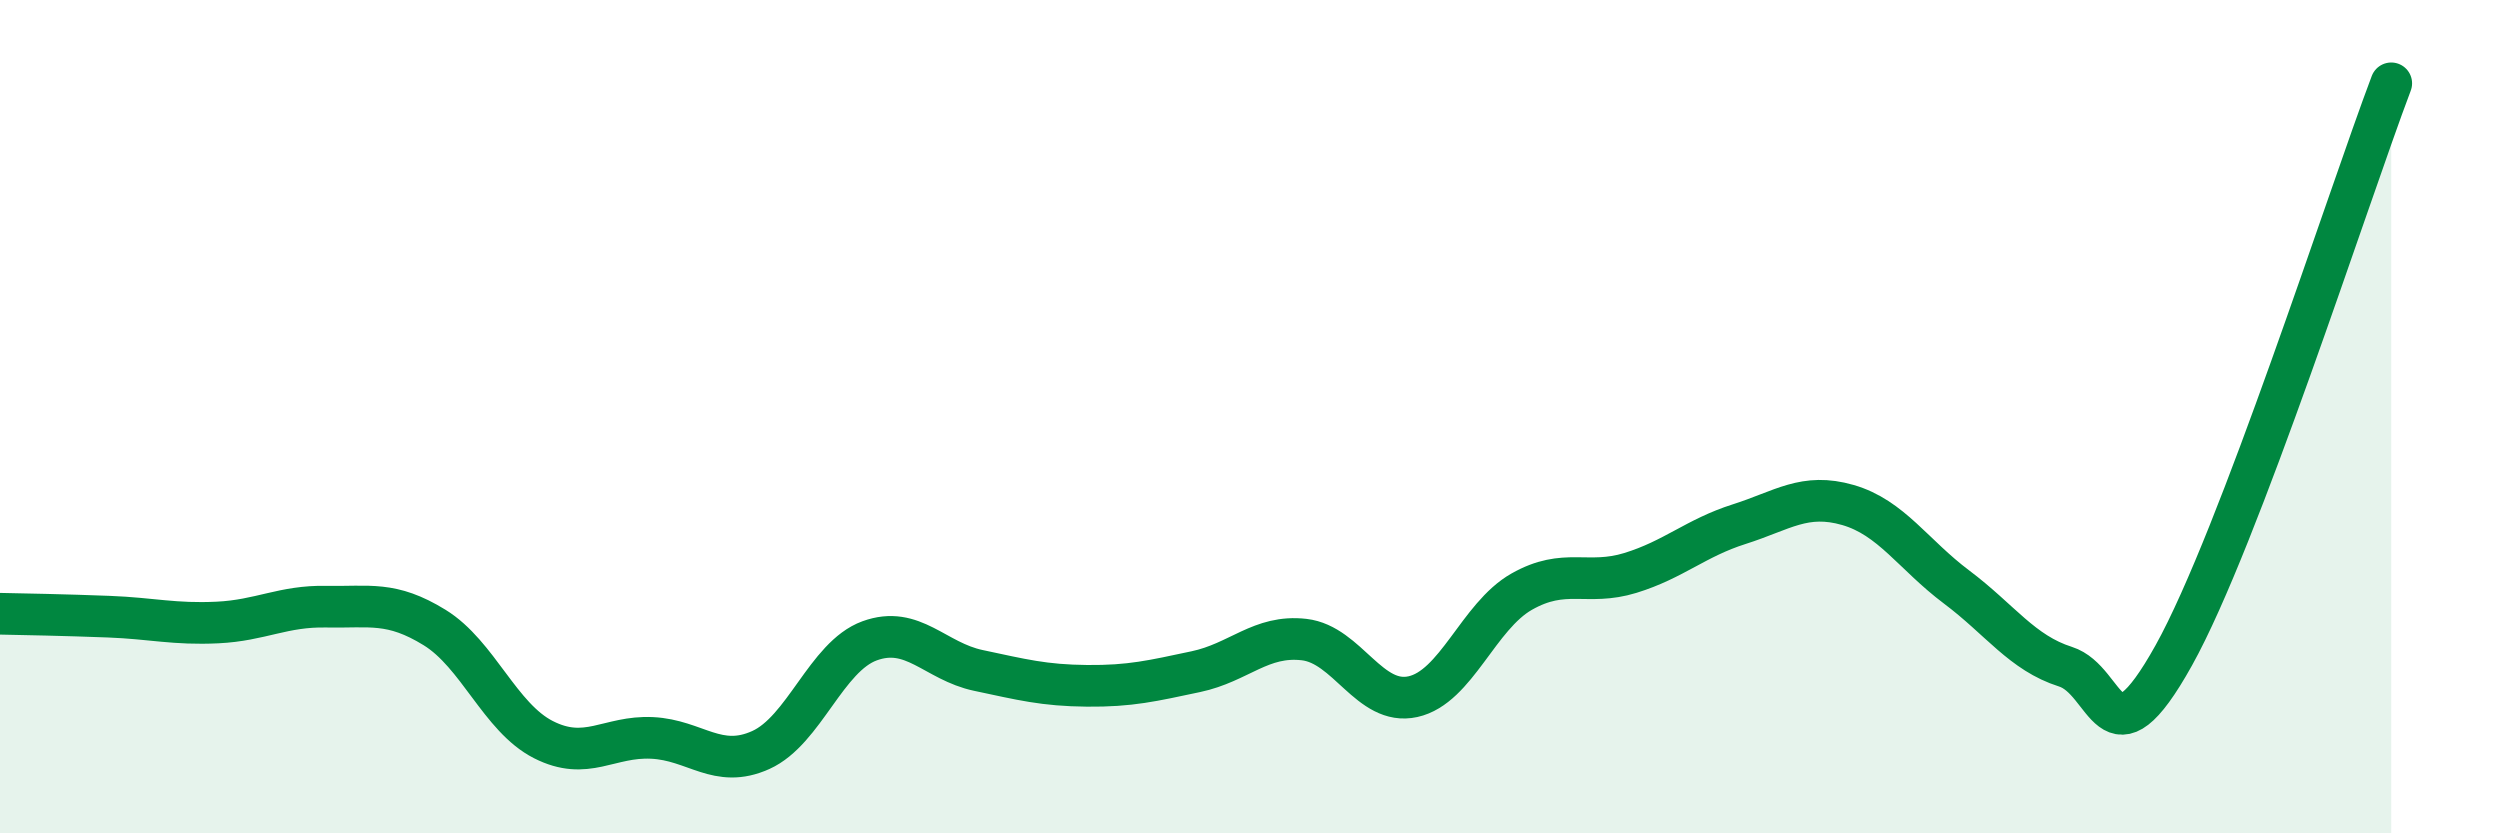 
    <svg width="60" height="20" viewBox="0 0 60 20" xmlns="http://www.w3.org/2000/svg">
      <path
        d="M 0,14.73 C 0.52,14.74 1.57,14.76 2.61,14.8 C 3.65,14.84 4.18,14.99 5.22,14.94 C 6.26,14.89 6.79,14.54 7.83,14.56 C 8.87,14.58 9.39,14.42 10.43,15.06 C 11.47,15.7 12,17.22 13.04,17.75 C 14.08,18.28 14.61,17.66 15.65,17.71 C 16.69,17.76 17.22,18.47 18.26,18 C 19.3,17.53 19.83,15.76 20.87,15.38 C 21.91,15 22.44,15.87 23.48,16.09 C 24.52,16.31 25.05,16.45 26.09,16.46 C 27.13,16.47 27.66,16.34 28.7,16.12 C 29.74,15.9 30.26,15.23 31.3,15.35 C 32.34,15.47 32.87,16.95 33.91,16.72 C 34.95,16.49 35.48,14.79 36.52,14.2 C 37.56,13.61 38.09,14.07 39.13,13.75 C 40.17,13.43 40.7,12.91 41.74,12.58 C 42.78,12.25 43.31,11.82 44.35,12.12 C 45.39,12.42 45.92,13.31 46.96,14.09 C 48,14.87 48.53,15.67 49.57,16 C 50.61,16.33 50.61,18.53 52.17,15.73 C 53.73,12.93 56.35,4.75 57.39,2L57.39 20L0 20Z"
        fill="#008740"
        opacity="0.1"
        stroke-linecap="round"
        stroke-linejoin="round"
      />
      <path
        d="M 0,14.73 C 0.52,14.74 1.57,14.76 2.61,14.8 C 3.65,14.84 4.18,14.99 5.22,14.94 C 6.26,14.89 6.79,14.54 7.83,14.56 C 8.87,14.58 9.39,14.42 10.43,15.06 C 11.47,15.7 12,17.22 13.04,17.75 C 14.08,18.28 14.61,17.66 15.65,17.71 C 16.69,17.76 17.22,18.47 18.26,18 C 19.3,17.53 19.83,15.76 20.87,15.38 C 21.91,15 22.44,15.87 23.48,16.09 C 24.52,16.31 25.05,16.45 26.09,16.46 C 27.13,16.47 27.66,16.34 28.7,16.12 C 29.74,15.9 30.26,15.23 31.3,15.35 C 32.34,15.47 32.87,16.95 33.91,16.72 C 34.95,16.49 35.48,14.79 36.52,14.2 C 37.56,13.61 38.09,14.07 39.13,13.75 C 40.17,13.43 40.7,12.91 41.74,12.58 C 42.78,12.25 43.31,11.82 44.35,12.12 C 45.39,12.42 45.92,13.31 46.96,14.09 C 48,14.87 48.53,15.67 49.57,16 C 50.61,16.33 50.61,18.53 52.17,15.73 C 53.73,12.93 56.35,4.75 57.39,2"
        stroke="#008740"
        stroke-width="1"
        fill="none"
        stroke-linecap="round"
        stroke-linejoin="round"
      />
    </svg>
  